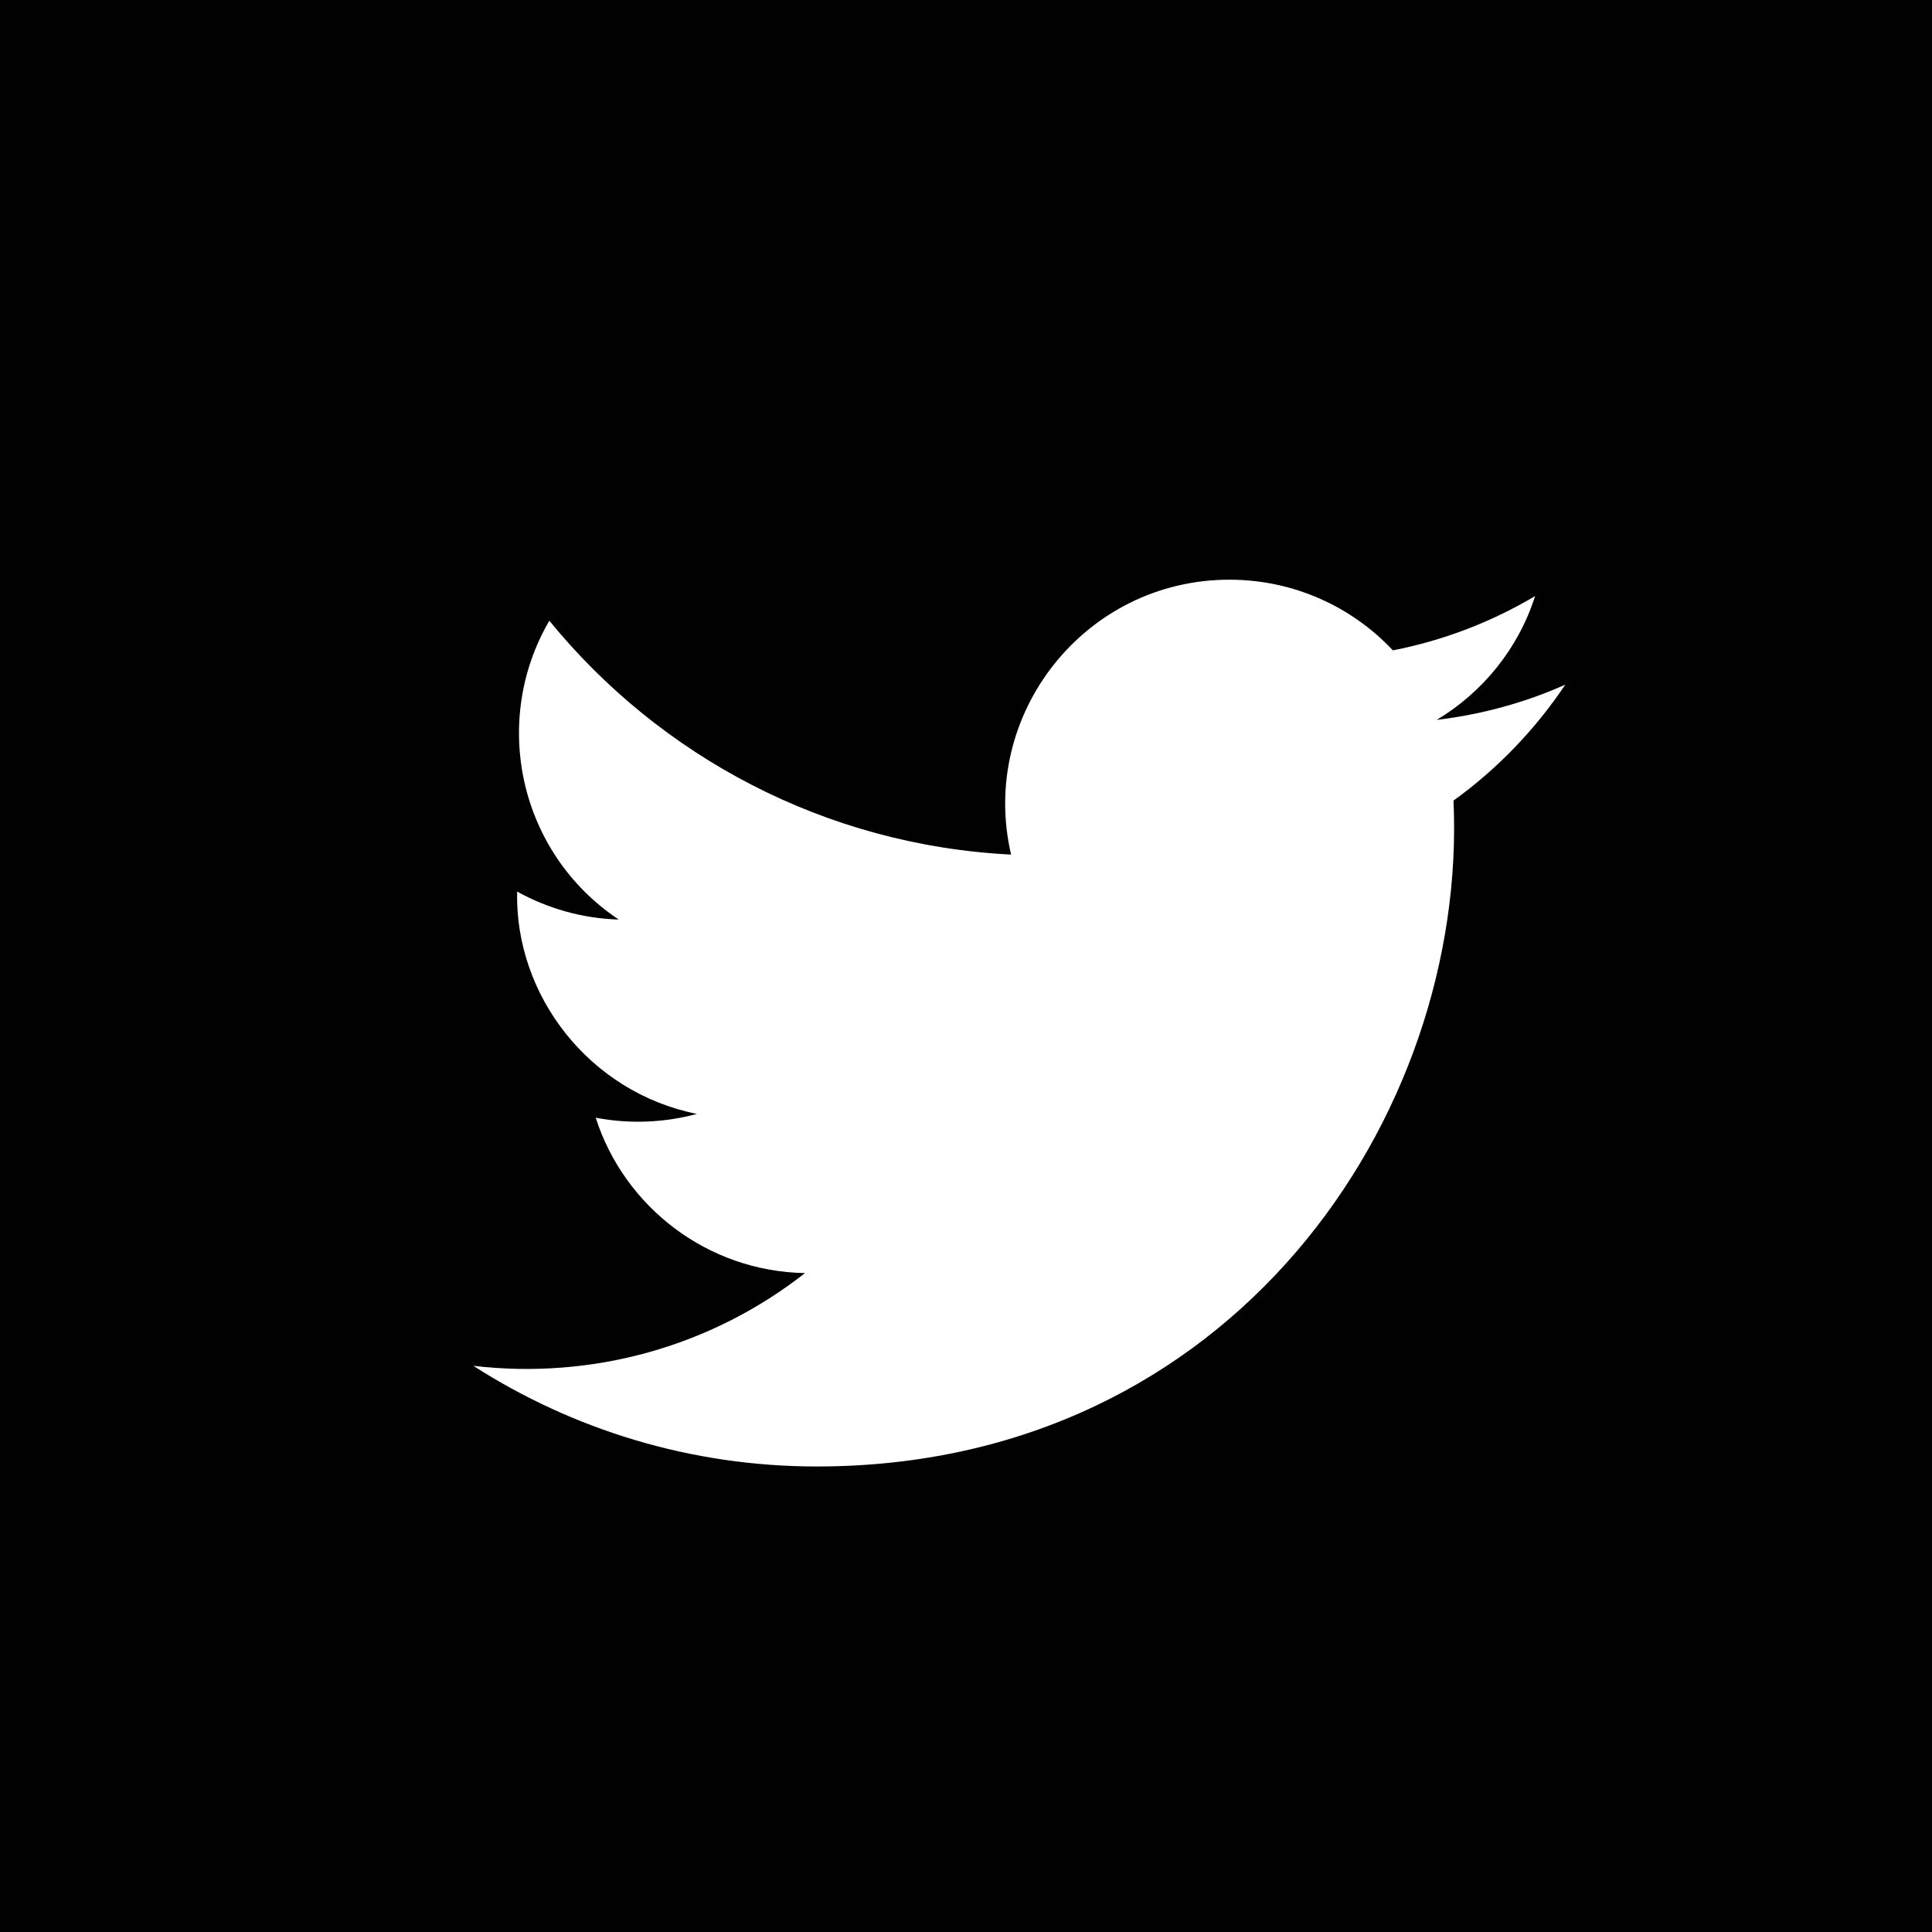 <?xml version="1.0" encoding="utf-8"?>
<!-- Generator: Adobe Illustrator 16.0.0, SVG Export Plug-In . SVG Version: 6.00 Build 0)  -->
<!DOCTYPE svg PUBLIC "-//W3C//DTD SVG 1.1//EN" "http://www.w3.org/Graphics/SVG/1.1/DTD/svg11.dtd">
<svg version="1.1" id="Layer_1" xmlns="http://www.w3.org/2000/svg" xmlns:xlink="http://www.w3.org/1999/xlink" x="0px" y="0px"
	 width="21px" height="21px" viewBox="0 0 21 21" enable-background="new 0 0 21 21" xml:space="preserve">
<path fill="#010101" d="M21,0H0v21h21V0z M8.878,15.94c-1.375,0-2.655-0.403-3.733-1.094c1.292,0.151,2.582-0.206,3.605-1.008
	c-1.065-0.019-1.965-0.723-2.275-1.689c0.381,0.073,0.757,0.051,1.1-0.041c-1.172-0.236-1.98-1.29-1.954-2.417
	C5.95,9.873,6.326,9.983,6.725,9.995C5.64,9.271,5.333,7.84,5.971,6.747c1.201,1.472,2.996,2.44,5.019,2.542
	c-0.354-1.521,0.801-2.988,2.373-2.988c0.7,0,1.333,0.295,1.777,0.768c0.555-0.108,1.076-0.311,1.546-0.59
	c-0.181,0.568-0.567,1.045-1.07,1.346c0.492-0.059,0.961-0.188,1.398-0.383c-0.326,0.487-0.739,0.917-1.215,1.26
	C15.954,12.124,13.399,15.94,8.878,15.94"/>
</svg>
